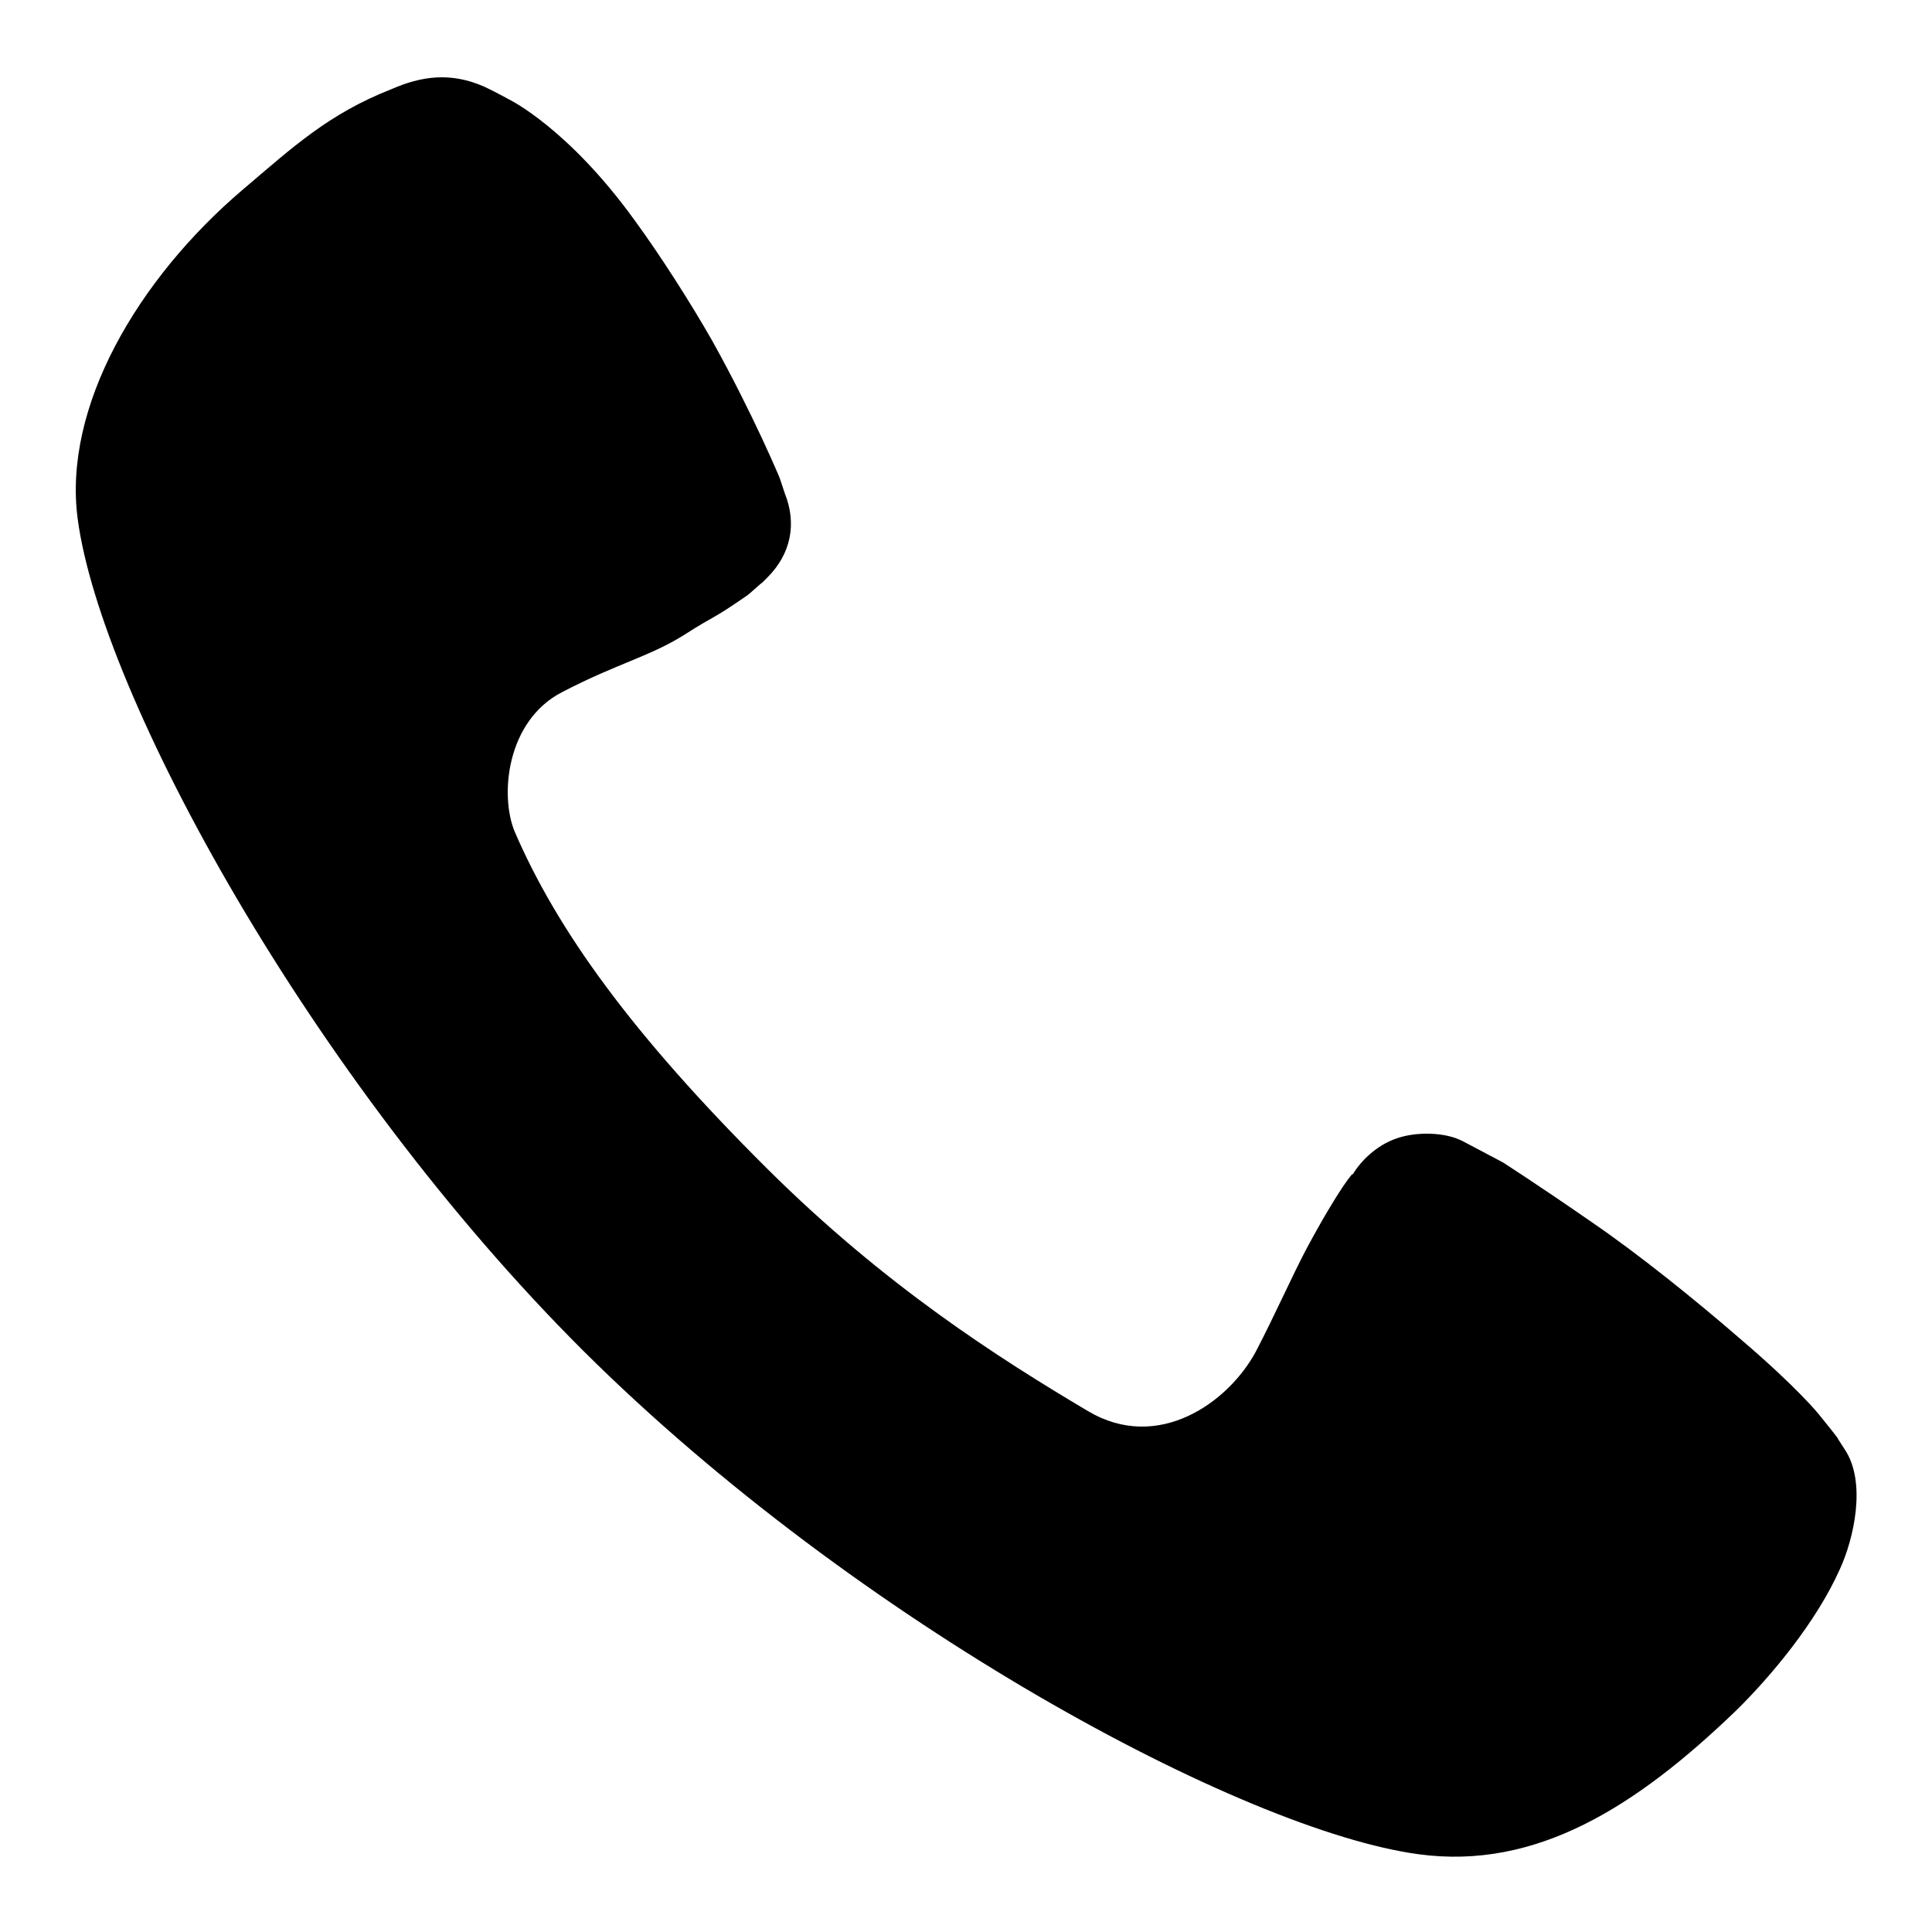 <?xml version="1.0" encoding="utf-8"?>
<!-- Svg Vector Icons : http://www.onlinewebfonts.com/icon -->
<!DOCTYPE svg PUBLIC "-//W3C//DTD SVG 1.1//EN" "http://www.w3.org/Graphics/SVG/1.1/DTD/svg11.dtd">
<svg version="1.1" xmlns="http://www.w3.org/2000/svg" xmlns:xlink="http://www.w3.org/1999/xlink" x="0px" y="0px" viewBox="0 0 256 256" enable-background="new 0 0 256 256" xml:space="preserve">
<g><g><path fill="#000000" d="M244.4,192l-0.9-1.4c0.5,0.5-2.5-3.2-2.5-3.2s-2.8-3.5-10.3-9.9c-6.1-5.3-13.7-11.4-19.7-15.5c-7.2-5-12.2-8.2-11.9-8l-5.3-2.8c-2.3-1.2-6.2-1.3-8.9-0.3c-2.5,0.9-4.6,2.9-5.7,4.8c0.4-0.8-1.7,1.6-6.1,9.8c-1.9,3.6-4.1,8.6-6.7,13.6c-3.6,6.7-12.9,13.4-22.2,7.9c-11.8-7-26.9-16.6-42.5-32.1c-18-17.9-27.9-31.7-33.5-44.7c-2-4.8-1.1-14.7,6.3-18.5c7.3-3.8,11.6-4.7,16.2-7.6c4.2-2.7,3.4-1.8,8.3-5.2c0.2-0.1,1.8-1.6,2-1.7c0,0,0.4-0.4,0.7-0.7c3.1-3.1,3.9-7.1,2.3-11.1l-0.7-2.1c0,0-3.5-8.4-8.9-18.1c-2.9-5.1-7-11.5-10.3-16c-8.8-12.2-16.6-16-16.6-16s-2.2-1.2-3.3-1.7c-4.5-2-8.4-1.4-12.3,0.3c-8.4,3.3-13.1,7.7-19.7,13.3C18.2,37,8.3,54,10.3,68.8C13.4,92,41.1,142.9,77.3,179c36.3,36.1,87.5,63.6,110.7,66.7c15.6,2.1,28.8-6.3,42-19c4.6-4.5,10.7-11.8,13.8-18.8C245.6,204,247.4,196.4,244.4,192z"/></g></g>
</svg>